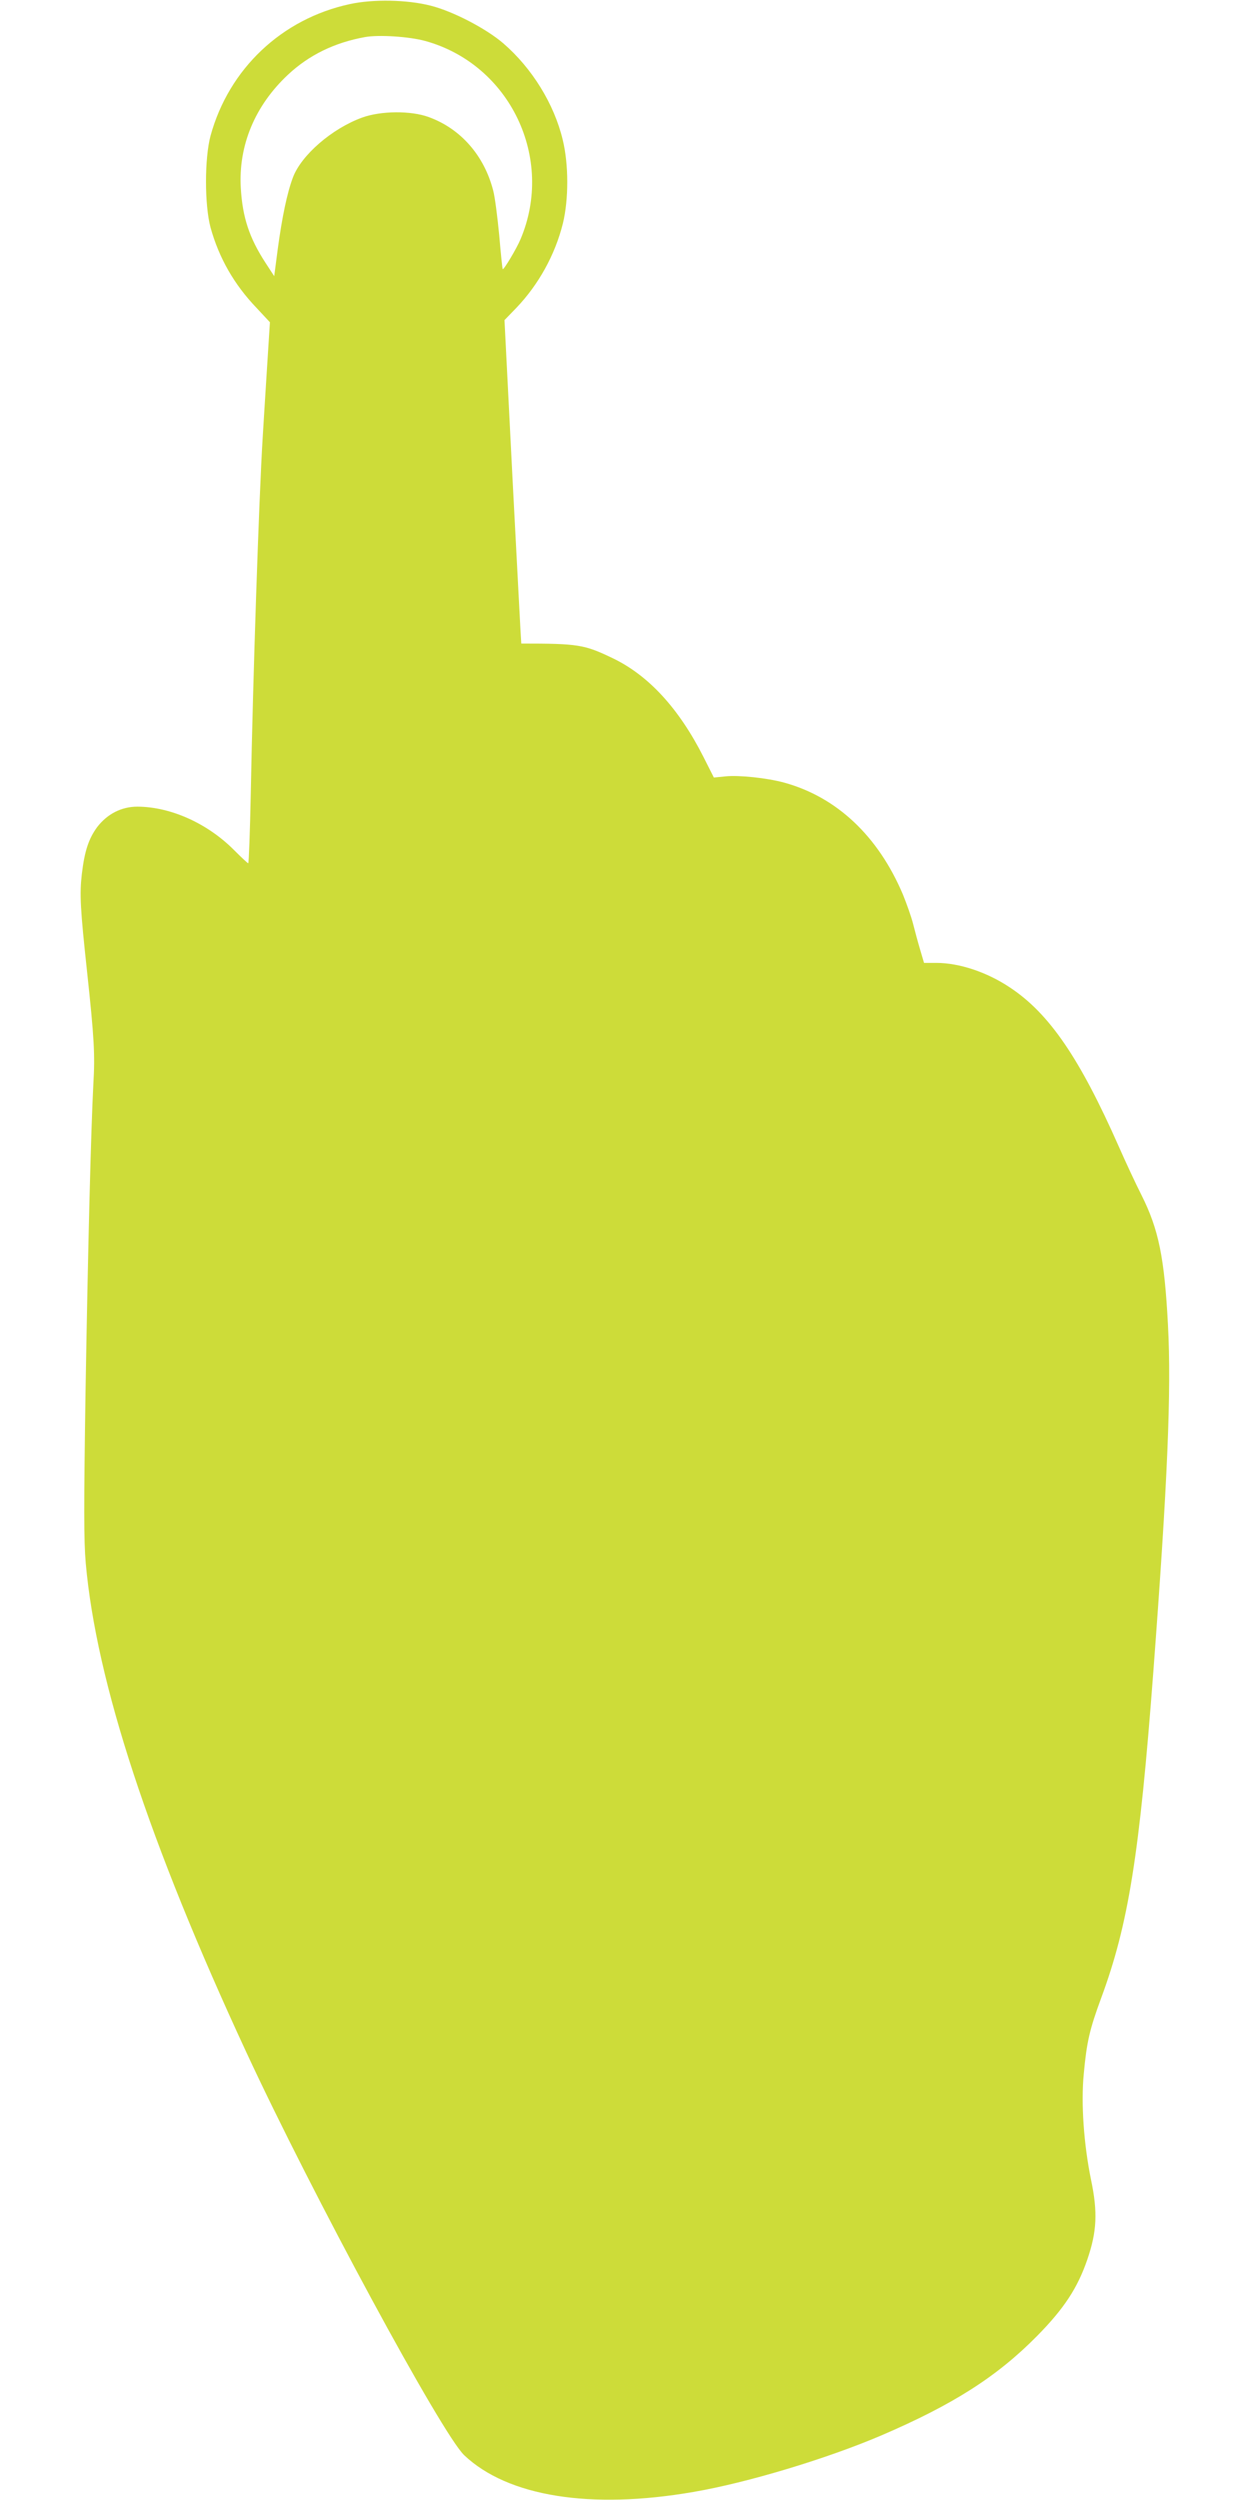 <?xml version="1.0" standalone="no"?>
<!DOCTYPE svg PUBLIC "-//W3C//DTD SVG 20010904//EN"
 "http://www.w3.org/TR/2001/REC-SVG-20010904/DTD/svg10.dtd">
<svg version="1.0" xmlns="http://www.w3.org/2000/svg"
 width="640pt" height="1280pt" viewBox="0 0 640 1280"
 preserveAspectRatio="xMidYMid meet">
<g transform="translate(0,1280) scale(0.1,-0.1)"
fill="#cddc39" stroke="none">
<path d="M1791 12779 c-348 -75 -619 -331 -713 -674 -31 -116 -31 -354 0 -470
43 -155 120 -291 236 -412 l68 -73 -16 -252 c-9 -139 -18 -291 -21 -338 -19
-307 -50 -1235 -61 -1822 -4 -197 -10 -358 -13 -358 -3 0 -35 30 -70 65 -136
138 -325 224 -497 225 -82 0 -154 -37 -206 -104 -44 -60 -65 -123 -79 -241
-12 -103 -8 -178 27 -502 36 -336 41 -422 32 -573 -12 -231 -27 -804 -40
-1573 -9 -594 -9 -765 1 -880 54 -609 324 -1430 821 -2502 338 -729 1003
-1958 1117 -2066 223 -211 646 -279 1172 -188 276 47 683 170 962 289 368 158
593 301 799 510 137 139 207 245 257 391 49 143 54 242 19 409 -37 181 -52
391 -37 543 15 163 30 227 89 387 139 376 196 729 267 1670 73 970 93 1439 75
1776 -18 346 -48 490 -135 664 -31 61 -83 173 -116 248 -201 455 -357 683
-558 816 -118 79 -260 126 -377 126 l-63 0 -20 68 c-11 37 -27 96 -36 132 -9
36 -33 103 -52 150 -127 300 -339 499 -608 573 -88 24 -231 39 -300 32 l-60
-6 -53 105 c-126 249 -282 419 -467 507 -144 69 -175 74 -466 74 -1 0 -20 373
-44 828 l-42 828 60 62 c114 119 199 272 239 433 30 123 30 303 -1 429 -44
183 -157 366 -304 493 -87 75 -257 164 -372 193 -121 31 -295 34 -414 8z m387
-189 c433 -120 663 -600 487 -1015 -20 -48 -86 -158 -91 -153 -2 2 -10 80 -18
174 -9 93 -22 196 -31 229 -46 179 -167 317 -331 376 -90 33 -244 32 -340 -3
-154 -56 -311 -192 -354 -306 -30 -79 -56 -205 -78 -368 l-18 -138 -45 69
c-83 128 -117 232 -126 381 -13 219 72 423 242 582 107 100 238 164 393 192
70 13 227 3 310 -20z"/>
</g>
</svg>
